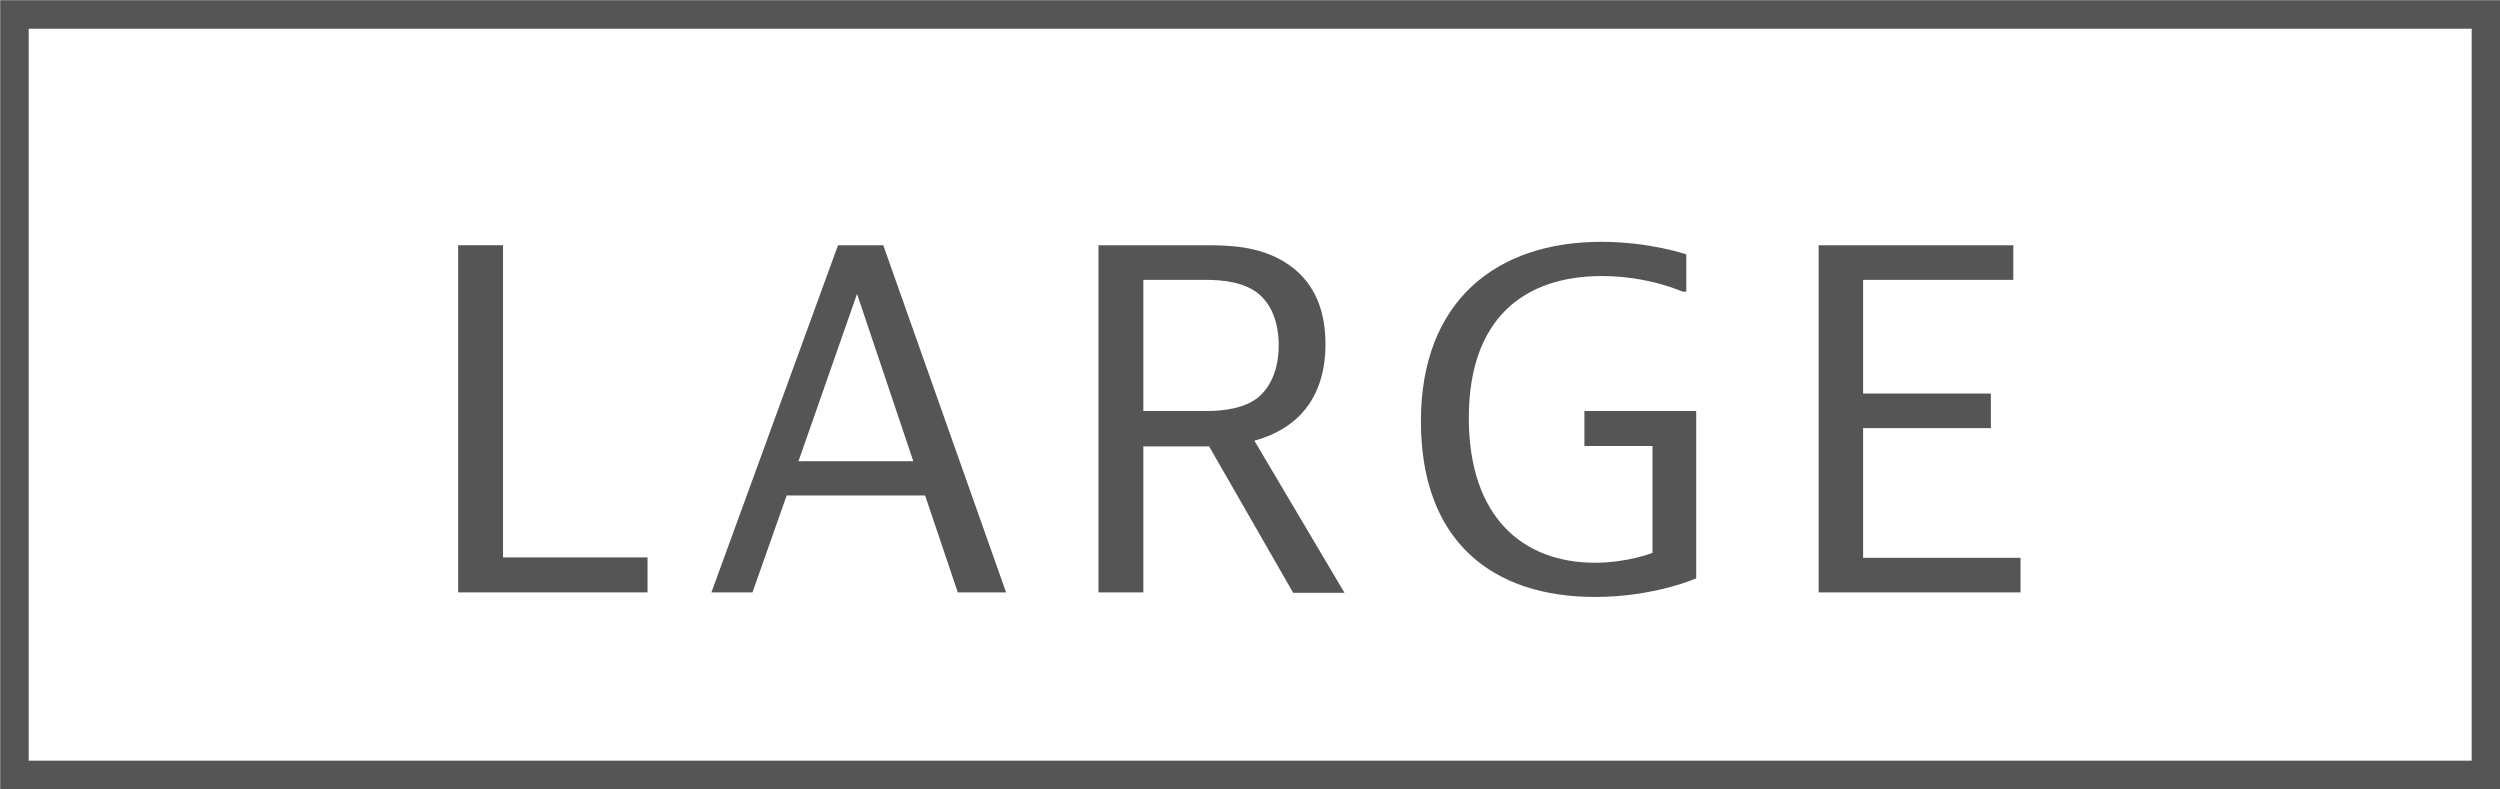 <?xml version="1.0" encoding="UTF-8"?>
<svg id="Layer_2" data-name="Layer 2" xmlns="http://www.w3.org/2000/svg" viewBox="0 0 65.75 20.75">
  <g id="txt">
    <g>
      <rect x=".38" y=".38" width="65" height="20" fill="none" stroke="#555" stroke-miterlimit="10" stroke-width=".75"/>
      <g>
        <path d="M13.23,6.45v8.21h3.8v.92h-4.98V6.45h1.18Z" fill="#555"/>
        <path d="M25.19,15.58l-.86-2.55h-3.64l-.9,2.55h-1.08l3.33-9.13h1.19l3.23,9.13h-1.26ZM21,12.13h3.02l-1.48-4.4-1.54,4.4Z" fill="#555"/>
        <path d="M30.07,11.73v3.85h-1.18V6.45h2.76c.62,0,1.48,0,2.21.49.62.41,1,1.09,1,2.11,0,1.48-.8,2.25-1.87,2.54l2.37,4h-1.35l-2.21-3.85h-1.72ZM30.07,10.81h1.57c.28,0,.93,0,1.37-.3.35-.24.62-.72.62-1.43,0-.58-.18-1.12-.62-1.42-.45-.3-1.07-.3-1.37-.3h-1.57v3.46Z" fill="#555"/>
        <path d="M44.61,10.81v4.4s-1.1.49-2.66.49c-2.7,0-4.58-1.46-4.58-4.62s1.98-4.72,4.74-4.72c1.29,0,2.24.33,2.24.33v.98h-.1s-.89-.41-2.12-.41c-2.05,0-3.5,1.12-3.5,3.73s1.42,3.81,3.32,3.81c.86,0,1.51-.26,1.51-.26v-2.81h-1.79v-.92h2.95Z" fill="#555"/>
        <path d="M52.95,6.45v.91h-3.95v2.99h3.36v.91h-3.36v3.41h4.14v.91h-5.31V6.45h5.11Z" fill="#555"/>
      </g>
    </g>
  </g>
</svg>